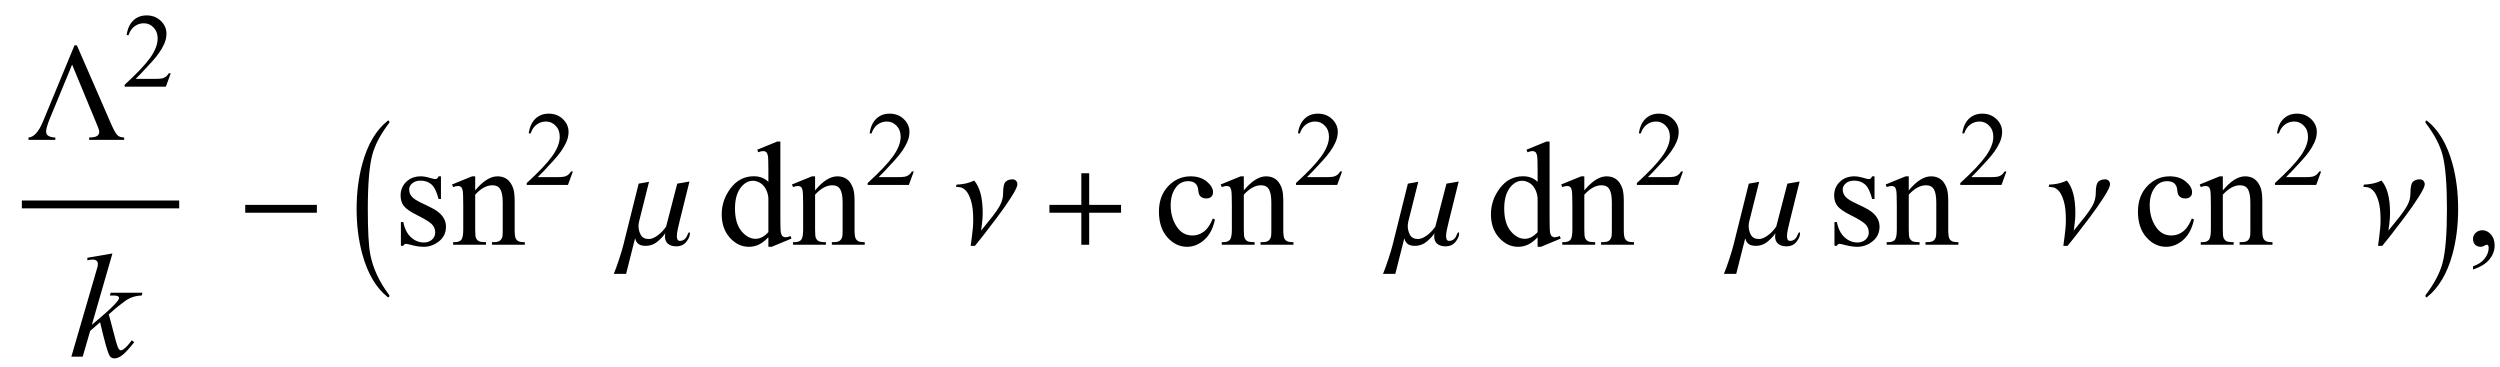 <?xml version="1.0" encoding="UTF-8"?>
<svg xmlns="http://www.w3.org/2000/svg" xmlns:xlink="http://www.w3.org/1999/xlink"  viewBox="0 0 286 42" version="1.1">
<defs>
<g>
<symbol overflow="visible" id="glyph0-0">
<path style="stroke:none;" d="M 1 0 L 1 -12.797 L 7 -12.797 L 7 0 Z M 2 -1 L 6 -1 L 6 -11.797 L 2 -11.797 Z M 2 -1 "/>
</symbol>
<symbol overflow="visible" id="glyph0-1">
<path style="stroke:none;" d="M 11.203 0 L 7.203 0 L 7.203 -0.273 C 7.641 -0.273 7.941 -0.332 8.105 -0.445 C 8.27 -0.559 8.352 -0.715 8.352 -0.914 C 8.352 -0.988 8.336 -1.082 8.301 -1.195 C 8.266 -1.309 8.152 -1.605 7.953 -2.078 L 5.25 -8.609 L 2.68 -2.383 C 2.57 -2.121 2.477 -1.855 2.395 -1.582 C 2.312 -1.309 2.273 -1.105 2.273 -0.977 C 2.273 -0.711 2.379 -0.527 2.594 -0.426 C 2.809 -0.324 3.051 -0.273 3.328 -0.273 L 3.328 0 L 0.258 0 L 0.258 -0.273 C 0.535 -0.273 0.812 -0.422 1.098 -0.715 C 1.383 -1.008 1.656 -1.473 1.922 -2.109 L 5.523 -10.812 L 5.797 -10.812 L 9.695 -1.859 C 9.988 -1.191 10.223 -0.762 10.402 -0.566 C 10.582 -0.371 10.848 -0.273 11.203 -0.273 Z M 11.203 0 "/>
</symbol>
<symbol overflow="visible" id="glyph0-2">
<path style="stroke:none;" d="M 9.25 -3.664 L 1.055 -3.664 L 1.055 -4.562 L 9.25 -4.562 Z M 9.25 -3.664 "/>
</symbol>
<symbol overflow="visible" id="glyph0-3">
<path style="stroke:none;" d="M 4.547 5.805 C 4.547 5.945 4.496 6.016 4.398 6.016 L 4.367 6 C 3.027 4.941 2.059 3.305 1.453 1.086 C 1.016 -0.504 0.797 -2.23 0.797 -4.094 C 0.797 -5.957 1.016 -7.684 1.453 -9.273 C 2.059 -11.496 3.027 -13.137 4.367 -14.195 L 4.398 -14.211 C 4.496 -14.211 4.547 -14.141 4.547 -14 C 4.547 -13.988 4.543 -13.973 4.531 -13.953 C 3.535 -12.641 2.891 -11.422 2.594 -10.297 C 2.25 -9.012 2.078 -6.941 2.078 -4.094 C 2.078 -1.605 2.172 0.129 2.359 1.102 C 2.672 2.711 3.395 4.262 4.531 5.758 C 4.543 5.77 4.547 5.785 4.547 5.805 Z M 4.547 5.805 "/>
</symbol>
<symbol overflow="visible" id="glyph0-4">
<path style="stroke:none;" d="M 7.922 -1.281 C 7.922 -0.988 7.785 -0.672 7.512 -0.332 C 7.238 0.008 6.855 0.18 6.367 0.18 C 5.965 0.18 5.648 0.082 5.418 -0.109 C 5.188 -0.301 5.07 -0.586 5.07 -0.961 C 5.07 -1.012 5.074 -1.074 5.086 -1.145 C 5.098 -1.215 5.102 -1.277 5.102 -1.328 C 4.98 -1.094 4.711 -0.793 4.293 -0.426 C 3.875 -0.059 3.398 0.125 2.867 0.125 C 2.52 0.125 2.246 0.059 2.055 -0.078 C 1.863 -0.215 1.73 -0.426 1.664 -0.719 L 1.648 -0.719 L 0.625 3.328 L -0.781 3.328 C -0.59 2.859 -0.387 2.301 -0.172 1.648 C 0.043 0.996 0.207 0.449 0.32 0 L 2.062 -6.992 L 3.25 -7.203 L 2.109 -2.656 C 2.09 -2.566 2.074 -2.477 2.062 -2.387 C 2.051 -2.297 2.047 -2.207 2.047 -2.125 C 2.047 -1.777 2.133 -1.445 2.305 -1.129 C 2.477 -0.812 2.785 -0.656 3.234 -0.656 C 3.52 -0.656 3.848 -0.789 4.215 -1.051 C 4.582 -1.312 4.91 -1.656 5.203 -2.078 L 6.477 -6.992 L 7.875 -7.234 L 6.75 -2.703 C 6.668 -2.375 6.594 -2.055 6.527 -1.738 C 6.461 -1.422 6.43 -1.168 6.43 -0.977 C 6.43 -0.816 6.457 -0.688 6.512 -0.59 C 6.566 -0.492 6.652 -0.445 6.766 -0.445 C 6.98 -0.445 7.152 -0.5 7.281 -0.605 C 7.41 -0.711 7.504 -0.82 7.555 -0.93 C 7.605 -1.043 7.656 -1.156 7.703 -1.262 C 7.75 -1.367 7.801 -1.422 7.859 -1.422 C 7.879 -1.422 7.895 -1.41 7.906 -1.383 C 7.918 -1.355 7.922 -1.324 7.922 -1.281 Z M 7.922 -1.281 "/>
</symbol>
<symbol overflow="visible" id="glyph0-5">
<path style="stroke:none;" d="M 7.391 -6.914 C 7.391 -6.68 7.164 -6.203 6.711 -5.488 C 6.258 -4.773 5.707 -3.98 5.055 -3.117 C 4.496 -2.371 3.953 -1.66 3.422 -0.984 C 2.891 -0.309 2.594 0.062 2.531 0.125 L 2.047 0.125 C 2.047 0.078 2.094 -0.285 2.191 -0.969 C 2.289 -1.652 2.336 -2.277 2.336 -2.852 C 2.336 -3.758 2.254 -4.477 2.094 -5.004 C 1.934 -5.531 1.746 -5.91 1.539 -6.141 C 1.316 -6.391 1.09 -6.535 0.867 -6.57 C 0.645 -6.605 0.477 -6.625 0.367 -6.625 L 0.43 -6.883 C 0.668 -6.883 0.973 -6.914 1.336 -6.98 C 1.699 -7.047 2.07 -7.168 2.445 -7.344 C 2.758 -6.984 3 -6.5 3.168 -5.887 C 3.336 -5.273 3.422 -4.508 3.422 -3.586 C 3.422 -3.199 3.391 -2.777 3.328 -2.312 C 3.266 -1.848 3.234 -1.617 3.234 -1.617 L 4.516 -3.203 C 4.875 -3.656 5.172 -4.098 5.406 -4.523 C 5.641 -4.949 5.758 -5.422 5.758 -5.938 C 5.758 -6.625 5.859 -7.055 6.059 -7.227 C 6.258 -7.398 6.512 -7.484 6.812 -7.484 C 7.004 -7.484 7.148 -7.426 7.246 -7.309 C 7.344 -7.191 7.391 -7.059 7.391 -6.914 Z M 7.391 -6.914 "/>
</symbol>
<symbol overflow="visible" id="glyph0-6">
<path style="stroke:none;" d="M 9.25 -3.664 L 5.602 -3.664 L 5.602 0 L 4.703 0 L 4.703 -3.664 L 1.055 -3.664 L 1.055 -4.562 L 4.703 -4.562 L 4.703 -8.18 L 5.602 -8.18 L 5.602 -4.562 L 9.25 -4.562 Z M 9.25 -3.664 "/>
</symbol>
<symbol overflow="visible" id="glyph0-7">
<path style="stroke:none;" d="M 4.211 -4.094 C 4.211 -2.23 3.996 -0.504 3.562 1.086 C 2.953 3.305 1.98 4.941 0.641 6 L 0.609 6.016 C 0.516 6.016 0.469 5.945 0.469 5.805 C 0.469 5.793 0.473 5.777 0.484 5.758 C 1.48 4.449 2.125 3.23 2.422 2.102 C 2.762 0.82 2.93 -1.246 2.93 -4.094 C 2.93 -6.941 2.762 -9.012 2.422 -10.297 C 2.125 -11.422 1.48 -12.641 0.484 -13.953 C 0.473 -13.965 0.469 -13.98 0.469 -14 C 0.469 -14.141 0.516 -14.211 0.609 -14.211 L 0.641 -14.195 C 1.98 -13.137 2.953 -11.496 3.562 -9.273 C 3.996 -7.684 4.211 -5.957 4.211 -4.094 Z M 4.211 -4.094 "/>
</symbol>
<symbol overflow="visible" id="glyph1-0">
<path style="stroke:none;" d="M 1.672 0 L 1.672 -7.543 L 7.707 -7.543 L 7.707 0 Z M 1.863 -0.188 L 7.52 -0.188 L 7.52 -7.355 L 1.863 -7.355 Z M 1.863 -0.188 "/>
</symbol>
<symbol overflow="visible" id="glyph1-1">
<path style="stroke:none;" d="M 5.535 -1.539 L 4.973 0 L 0.258 0 L 0.258 -0.219 C 1.645 -1.484 2.621 -2.516 3.188 -3.316 C 3.754 -4.117 4.035 -4.852 4.035 -5.516 C 4.035 -6.023 3.883 -6.441 3.57 -6.766 C 3.262 -7.094 2.891 -7.254 2.457 -7.254 C 2.066 -7.254 1.711 -7.141 1.398 -6.91 C 1.086 -6.68 0.855 -6.344 0.707 -5.898 L 0.488 -5.898 C 0.586 -6.625 0.84 -7.184 1.246 -7.574 C 1.652 -7.961 2.16 -8.156 2.77 -8.156 C 3.418 -8.156 3.961 -7.949 4.395 -7.531 C 4.828 -7.117 5.043 -6.625 5.043 -6.059 C 5.043 -5.652 4.949 -5.25 4.762 -4.844 C 4.473 -4.207 4 -3.535 3.348 -2.824 C 2.371 -1.754 1.758 -1.109 1.516 -0.891 L 3.602 -0.891 C 4.027 -0.891 4.324 -0.906 4.492 -0.938 C 4.664 -0.969 4.82 -1.031 4.957 -1.129 C 5.094 -1.227 5.215 -1.363 5.316 -1.539 Z M 5.535 -1.539 "/>
</symbol>
<symbol overflow="visible" id="glyph2-0">
<path style="stroke:none;" d="M 2.359 0 L 2.359 -10.625 L 10.859 -10.625 L 10.859 0 Z M 2.625 -0.266 L 10.594 -0.266 L 10.594 -10.359 L 2.625 -10.359 Z M 2.625 -0.266 "/>
</symbol>
<symbol overflow="visible" id="glyph2-1">
<path style="stroke:none;" d="M 4.863 -11.805 L 2.508 -3.645 L 3.453 -4.449 C 4.488 -5.324 5.16 -5.973 5.469 -6.391 C 5.57 -6.531 5.621 -6.637 5.621 -6.707 C 5.621 -6.758 5.602 -6.805 5.57 -6.848 C 5.535 -6.891 5.473 -6.93 5.375 -6.957 C 5.277 -6.984 5.109 -6.996 4.863 -6.996 L 4.574 -6.996 L 4.664 -7.312 L 8.293 -7.312 L 8.211 -6.996 C 7.797 -6.977 7.438 -6.91 7.133 -6.801 C 6.832 -6.695 6.539 -6.535 6.258 -6.324 C 5.699 -5.91 5.332 -5.621 5.156 -5.461 L 4.441 -4.832 C 4.562 -4.434 4.711 -3.875 4.891 -3.164 C 5.188 -1.98 5.391 -1.277 5.496 -1.055 C 5.602 -0.832 5.707 -0.723 5.82 -0.723 C 5.914 -0.723 6.023 -0.77 6.152 -0.863 C 6.438 -1.074 6.746 -1.41 7.07 -1.867 L 7.363 -1.66 C 6.758 -0.902 6.297 -0.402 5.977 -0.16 C 5.656 0.078 5.363 0.199 5.098 0.199 C 4.863 0.199 4.684 0.109 4.559 -0.074 C 4.336 -0.402 3.969 -1.688 3.453 -3.934 L 2.316 -2.945 L 1.461 0 L 0.164 0 L 2.922 -9.473 L 3.156 -10.277 C 3.184 -10.414 3.195 -10.535 3.195 -10.641 C 3.195 -10.773 3.145 -10.887 3.043 -10.973 C 2.941 -11.062 2.793 -11.105 2.598 -11.105 C 2.469 -11.105 2.27 -11.078 1.992 -11.023 L 1.992 -11.312 Z M 4.863 -11.805 "/>
</symbol>
<symbol overflow="visible" id="glyph3-0">
<path style="stroke:none;" d="M 2.359 0 L 2.359 -10.625 L 10.859 -10.625 L 10.859 0 Z M 2.625 -0.266 L 10.594 -0.266 L 10.594 -10.359 L 2.625 -10.359 Z M 2.625 -0.266 "/>
</symbol>
<symbol overflow="visible" id="glyph3-1">
<path style="stroke:none;" d="M 5.445 -7.828 L 5.445 -5.238 L 5.172 -5.238 C 4.961 -6.051 4.691 -6.605 4.363 -6.898 C 4.031 -7.191 3.613 -7.336 3.105 -7.336 C 2.719 -7.336 2.406 -7.234 2.168 -7.031 C 1.93 -6.828 1.809 -6.598 1.809 -6.352 C 1.809 -6.039 1.898 -5.773 2.074 -5.555 C 2.246 -5.328 2.594 -5.086 3.121 -4.832 L 4.332 -4.242 C 5.457 -3.695 6.02 -2.973 6.02 -2.074 C 6.02 -1.383 5.758 -0.824 5.234 -0.402 C 4.711 0.02 4.125 0.234 3.477 0.234 C 3.012 0.234 2.48 0.148 1.883 -0.016 C 1.703 -0.07 1.551 -0.102 1.438 -0.102 C 1.309 -0.102 1.211 -0.027 1.137 0.117 L 0.863 0.117 L 0.863 -2.598 L 1.137 -2.598 C 1.293 -1.824 1.59 -1.238 2.023 -0.848 C 2.461 -0.453 2.953 -0.258 3.496 -0.258 C 3.875 -0.258 4.188 -0.371 4.43 -0.594 C 4.668 -0.816 4.789 -1.086 4.789 -1.402 C 4.789 -1.785 4.656 -2.105 4.387 -2.367 C 4.117 -2.625 3.582 -2.953 2.781 -3.352 C 1.977 -3.75 1.453 -4.113 1.203 -4.434 C 0.953 -4.75 0.828 -5.148 0.828 -5.629 C 0.828 -6.254 1.043 -6.777 1.473 -7.195 C 1.902 -7.617 2.457 -7.828 3.137 -7.828 C 3.438 -7.828 3.801 -7.766 4.227 -7.637 C 4.508 -7.555 4.695 -7.512 4.789 -7.512 C 4.879 -7.512 4.945 -7.531 4.996 -7.57 C 5.047 -7.609 5.105 -7.695 5.172 -7.828 Z M 5.445 -7.828 "/>
</symbol>
<symbol overflow="visible" id="glyph3-2">
<path style="stroke:none;" d="M 2.746 -6.219 C 3.637 -7.293 4.488 -7.828 5.297 -7.828 C 5.711 -7.828 6.066 -7.723 6.367 -7.516 C 6.664 -7.309 6.902 -6.969 7.082 -6.492 C 7.203 -6.16 7.262 -5.648 7.262 -4.965 L 7.262 -1.719 C 7.262 -1.238 7.301 -0.91 7.379 -0.738 C 7.441 -0.602 7.539 -0.492 7.676 -0.414 C 7.809 -0.336 8.059 -0.297 8.426 -0.297 L 8.426 0 L 4.664 0 L 4.664 -0.297 L 4.824 -0.297 C 5.176 -0.297 5.426 -0.352 5.566 -0.461 C 5.707 -0.57 5.805 -0.727 5.859 -0.938 C 5.883 -1.02 5.895 -1.281 5.895 -1.719 L 5.895 -4.832 C 5.895 -5.523 5.805 -6.023 5.625 -6.336 C 5.445 -6.648 5.141 -6.805 4.715 -6.805 C 4.055 -6.805 3.402 -6.445 2.746 -5.727 L 2.746 -1.719 C 2.746 -1.203 2.777 -0.887 2.84 -0.766 C 2.918 -0.605 3.023 -0.484 3.16 -0.41 C 3.293 -0.336 3.57 -0.297 3.984 -0.297 L 3.984 0 L 0.223 0 L 0.223 -0.297 L 0.391 -0.297 C 0.777 -0.297 1.039 -0.398 1.176 -0.594 C 1.312 -0.789 1.379 -1.164 1.379 -1.719 L 1.379 -4.539 C 1.379 -5.453 1.355 -6.008 1.316 -6.211 C 1.273 -6.41 1.211 -6.543 1.125 -6.617 C 1.039 -6.688 0.926 -6.723 0.781 -6.723 C 0.625 -6.723 0.441 -6.684 0.223 -6.598 L 0.102 -6.898 L 2.391 -7.828 L 2.746 -7.828 Z M 2.746 -6.219 "/>
</symbol>
<symbol overflow="visible" id="glyph3-3">
<path style="stroke:none;" d="M 5.902 -0.855 C 5.531 -0.469 5.168 -0.191 4.812 -0.02 C 4.461 0.148 4.078 0.234 3.668 0.234 C 2.84 0.234 2.113 -0.113 1.492 -0.809 C 0.875 -1.504 0.562 -2.395 0.562 -3.484 C 0.562 -4.574 0.906 -5.574 1.594 -6.48 C 2.281 -7.383 3.164 -7.836 4.242 -7.836 C 4.91 -7.836 5.465 -7.621 5.902 -7.195 L 5.902 -8.602 C 5.902 -9.469 5.883 -10.004 5.84 -10.203 C 5.797 -10.402 5.734 -10.535 5.645 -10.609 C 5.555 -10.68 5.445 -10.715 5.312 -10.715 C 5.168 -10.715 4.977 -10.672 4.738 -10.582 L 4.633 -10.875 L 6.898 -11.805 L 7.273 -11.805 L 7.273 -3.012 C 7.273 -2.121 7.293 -1.578 7.332 -1.383 C 7.375 -1.188 7.441 -1.047 7.531 -0.973 C 7.625 -0.895 7.73 -0.855 7.852 -0.855 C 8 -0.855 8.203 -0.902 8.449 -0.996 L 8.543 -0.707 L 6.285 0.234 L 5.902 0.234 Z M 5.902 -1.438 L 5.902 -5.355 C 5.867 -5.73 5.77 -6.074 5.602 -6.383 C 5.438 -6.691 5.219 -6.926 4.941 -7.086 C 4.668 -7.242 4.402 -7.32 4.141 -7.32 C 3.656 -7.32 3.219 -7.102 2.84 -6.664 C 2.336 -6.09 2.082 -5.25 2.082 -4.141 C 2.082 -3.023 2.328 -2.168 2.812 -1.574 C 3.301 -0.977 3.844 -0.68 4.441 -0.68 C 4.945 -0.68 5.43 -0.934 5.902 -1.438 Z M 5.902 -1.438 "/>
</symbol>
<symbol overflow="visible" id="glyph3-4">
<path style="stroke:none;" d="M 6.988 -2.891 C 6.785 -1.887 6.383 -1.117 5.785 -0.578 C 5.188 -0.039 4.527 0.234 3.801 0.234 C 2.938 0.234 2.188 -0.129 1.543 -0.855 C 0.902 -1.578 0.582 -2.559 0.582 -3.793 C 0.582 -4.988 0.938 -5.961 1.648 -6.707 C 2.359 -7.453 3.211 -7.828 4.207 -7.828 C 4.953 -7.828 5.57 -7.629 6.051 -7.234 C 6.531 -6.84 6.773 -6.426 6.773 -6 C 6.773 -5.789 6.707 -5.621 6.57 -5.492 C 6.434 -5.359 6.246 -5.297 6 -5.297 C 5.676 -5.297 5.43 -5.402 5.262 -5.609 C 5.168 -5.727 5.105 -5.949 5.074 -6.273 C 5.047 -6.602 4.934 -6.852 4.738 -7.023 C 4.547 -7.188 4.277 -7.273 3.934 -7.273 C 3.383 -7.273 2.938 -7.066 2.598 -6.656 C 2.148 -6.113 1.926 -5.398 1.926 -4.508 C 1.926 -3.602 2.148 -2.797 2.594 -2.105 C 3.039 -1.41 3.641 -1.062 4.398 -1.062 C 4.941 -1.062 5.43 -1.246 5.859 -1.617 C 6.164 -1.871 6.461 -2.336 6.75 -3.004 Z M 6.988 -2.891 "/>
</symbol>
<symbol overflow="visible" id="glyph3-5">
<path style="stroke:none;" d="M 0.914 2.832 L 0.914 2.465 C 1.484 2.277 1.926 1.984 2.238 1.59 C 2.551 1.195 2.707 0.773 2.707 0.332 C 2.707 0.227 2.68 0.137 2.633 0.066 C 2.594 0.016 2.555 -0.008 2.516 -0.008 C 2.453 -0.008 2.32 0.047 2.117 0.156 C 2.016 0.207 1.91 0.234 1.801 0.234 C 1.531 0.234 1.312 0.152 1.152 -0.008 C 0.992 -0.168 0.914 -0.391 0.914 -0.672 C 0.914 -0.945 1.016 -1.176 1.223 -1.371 C 1.43 -1.562 1.684 -1.66 1.984 -1.66 C 2.348 -1.66 2.676 -1.5 2.961 -1.184 C 3.246 -0.863 3.387 -0.441 3.387 0.082 C 3.387 0.652 3.188 1.184 2.793 1.672 C 2.398 2.164 1.77 2.547 0.914 2.832 Z M 0.914 2.832 "/>
</symbol>
</g>
</defs>
<g id="surface99676">
<path style="fill:none;stroke-width:0.898;stroke-linecap:square;stroke-linejoin:miter;stroke:rgb(0%,0%,0%);stroke-opacity:1;stroke-miterlimit:10;" d="M 9.949 27.387 L 27.051 27.387 " transform="matrix(1,0,0,1,-7,-4)"/>
<g style="fill:rgb(0%,0%,0%);fill-opacity:1;">
  <use xlink:href="#glyph0-1" x="3" y="16"/>
</g>
<g style="fill:rgb(0%,0%,0%);fill-opacity:1;">
  <use xlink:href="#glyph1-1" x="14" y="9.917"/>
</g>
<g style="fill:rgb(0%,0%,0%);fill-opacity:1;">
  <use xlink:href="#glyph2-1" x="8" y="40.801"/>
</g>
<g style="fill:rgb(0%,0%,0%);fill-opacity:1;">
  <use xlink:href="#glyph0-2" x="27" y="28"/>
</g>
<g style="fill:rgb(0%,0%,0%);fill-opacity:1;">
  <use xlink:href="#glyph0-3" x="40" y="28"/>
</g>
<g style="fill:rgb(0%,0%,0%);fill-opacity:1;">
  <use xlink:href="#glyph3-1" x="45" y="28"/>
  <use xlink:href="#glyph3-2" x="51.616" y="28"/>
</g>
<g style="fill:rgb(0%,0%,0%);fill-opacity:1;">
  <use xlink:href="#glyph1-1" x="60" y="21.157"/>
</g>
<g style="fill:rgb(0%,0%,0%);fill-opacity:1;">
  <use xlink:href="#glyph0-4" x="71" y="28"/>
</g>
<g style="fill:rgb(0%,0%,0%);fill-opacity:1;">
  <use xlink:href="#glyph3-3" x="82" y="28"/>
  <use xlink:href="#glyph3-2" x="90.5" y="28"/>
</g>
<g style="fill:rgb(0%,0%,0%);fill-opacity:1;">
  <use xlink:href="#glyph1-1" x="99" y="21.157"/>
</g>
<g style="fill:rgb(0%,0%,0%);fill-opacity:1;">
  <use xlink:href="#glyph0-5" x="109" y="28"/>
</g>
<g style="fill:rgb(0%,0%,0%);fill-opacity:1;">
  <use xlink:href="#glyph0-6" x="119" y="28"/>
</g>
<g style="fill:rgb(0%,0%,0%);fill-opacity:1;">
  <use xlink:href="#glyph3-4" x="132" y="28"/>
  <use xlink:href="#glyph3-2" x="139.545" y="28"/>
</g>
<g style="fill:rgb(0%,0%,0%);fill-opacity:1;">
  <use xlink:href="#glyph1-1" x="148" y="21.157"/>
</g>
<g style="fill:rgb(0%,0%,0%);fill-opacity:1;">
  <use xlink:href="#glyph0-4" x="159" y="28"/>
</g>
<g style="fill:rgb(0%,0%,0%);fill-opacity:1;">
  <use xlink:href="#glyph3-3" x="170" y="28"/>
  <use xlink:href="#glyph3-2" x="178.5" y="28"/>
</g>
<g style="fill:rgb(0%,0%,0%);fill-opacity:1;">
  <use xlink:href="#glyph1-1" x="187" y="21.157"/>
</g>
<g style="fill:rgb(0%,0%,0%);fill-opacity:1;">
  <use xlink:href="#glyph0-4" x="198" y="28"/>
</g>
<g style="fill:rgb(0%,0%,0%);fill-opacity:1;">
  <use xlink:href="#glyph3-1" x="209" y="28"/>
  <use xlink:href="#glyph3-2" x="215.616" y="28"/>
</g>
<g style="fill:rgb(0%,0%,0%);fill-opacity:1;">
  <use xlink:href="#glyph1-1" x="224" y="21.157"/>
</g>
<g style="fill:rgb(0%,0%,0%);fill-opacity:1;">
  <use xlink:href="#glyph0-5" x="234" y="28"/>
</g>
<g style="fill:rgb(0%,0%,0%);fill-opacity:1;">
  <use xlink:href="#glyph3-4" x="244" y="28"/>
  <use xlink:href="#glyph3-2" x="251.545" y="28"/>
</g>
<g style="fill:rgb(0%,0%,0%);fill-opacity:1;">
  <use xlink:href="#glyph1-1" x="260" y="21.157"/>
</g>
<g style="fill:rgb(0%,0%,0%);fill-opacity:1;">
  <use xlink:href="#glyph0-5" x="270" y="28"/>
</g>
<g style="fill:rgb(0%,0%,0%);fill-opacity:1;">
  <use xlink:href="#glyph0-7" x="277" y="28"/>
</g>
<g style="fill:rgb(0%,0%,0%);fill-opacity:1;">
  <use xlink:href="#glyph3-5" x="282" y="28"/>
</g>
</g>
</svg>
